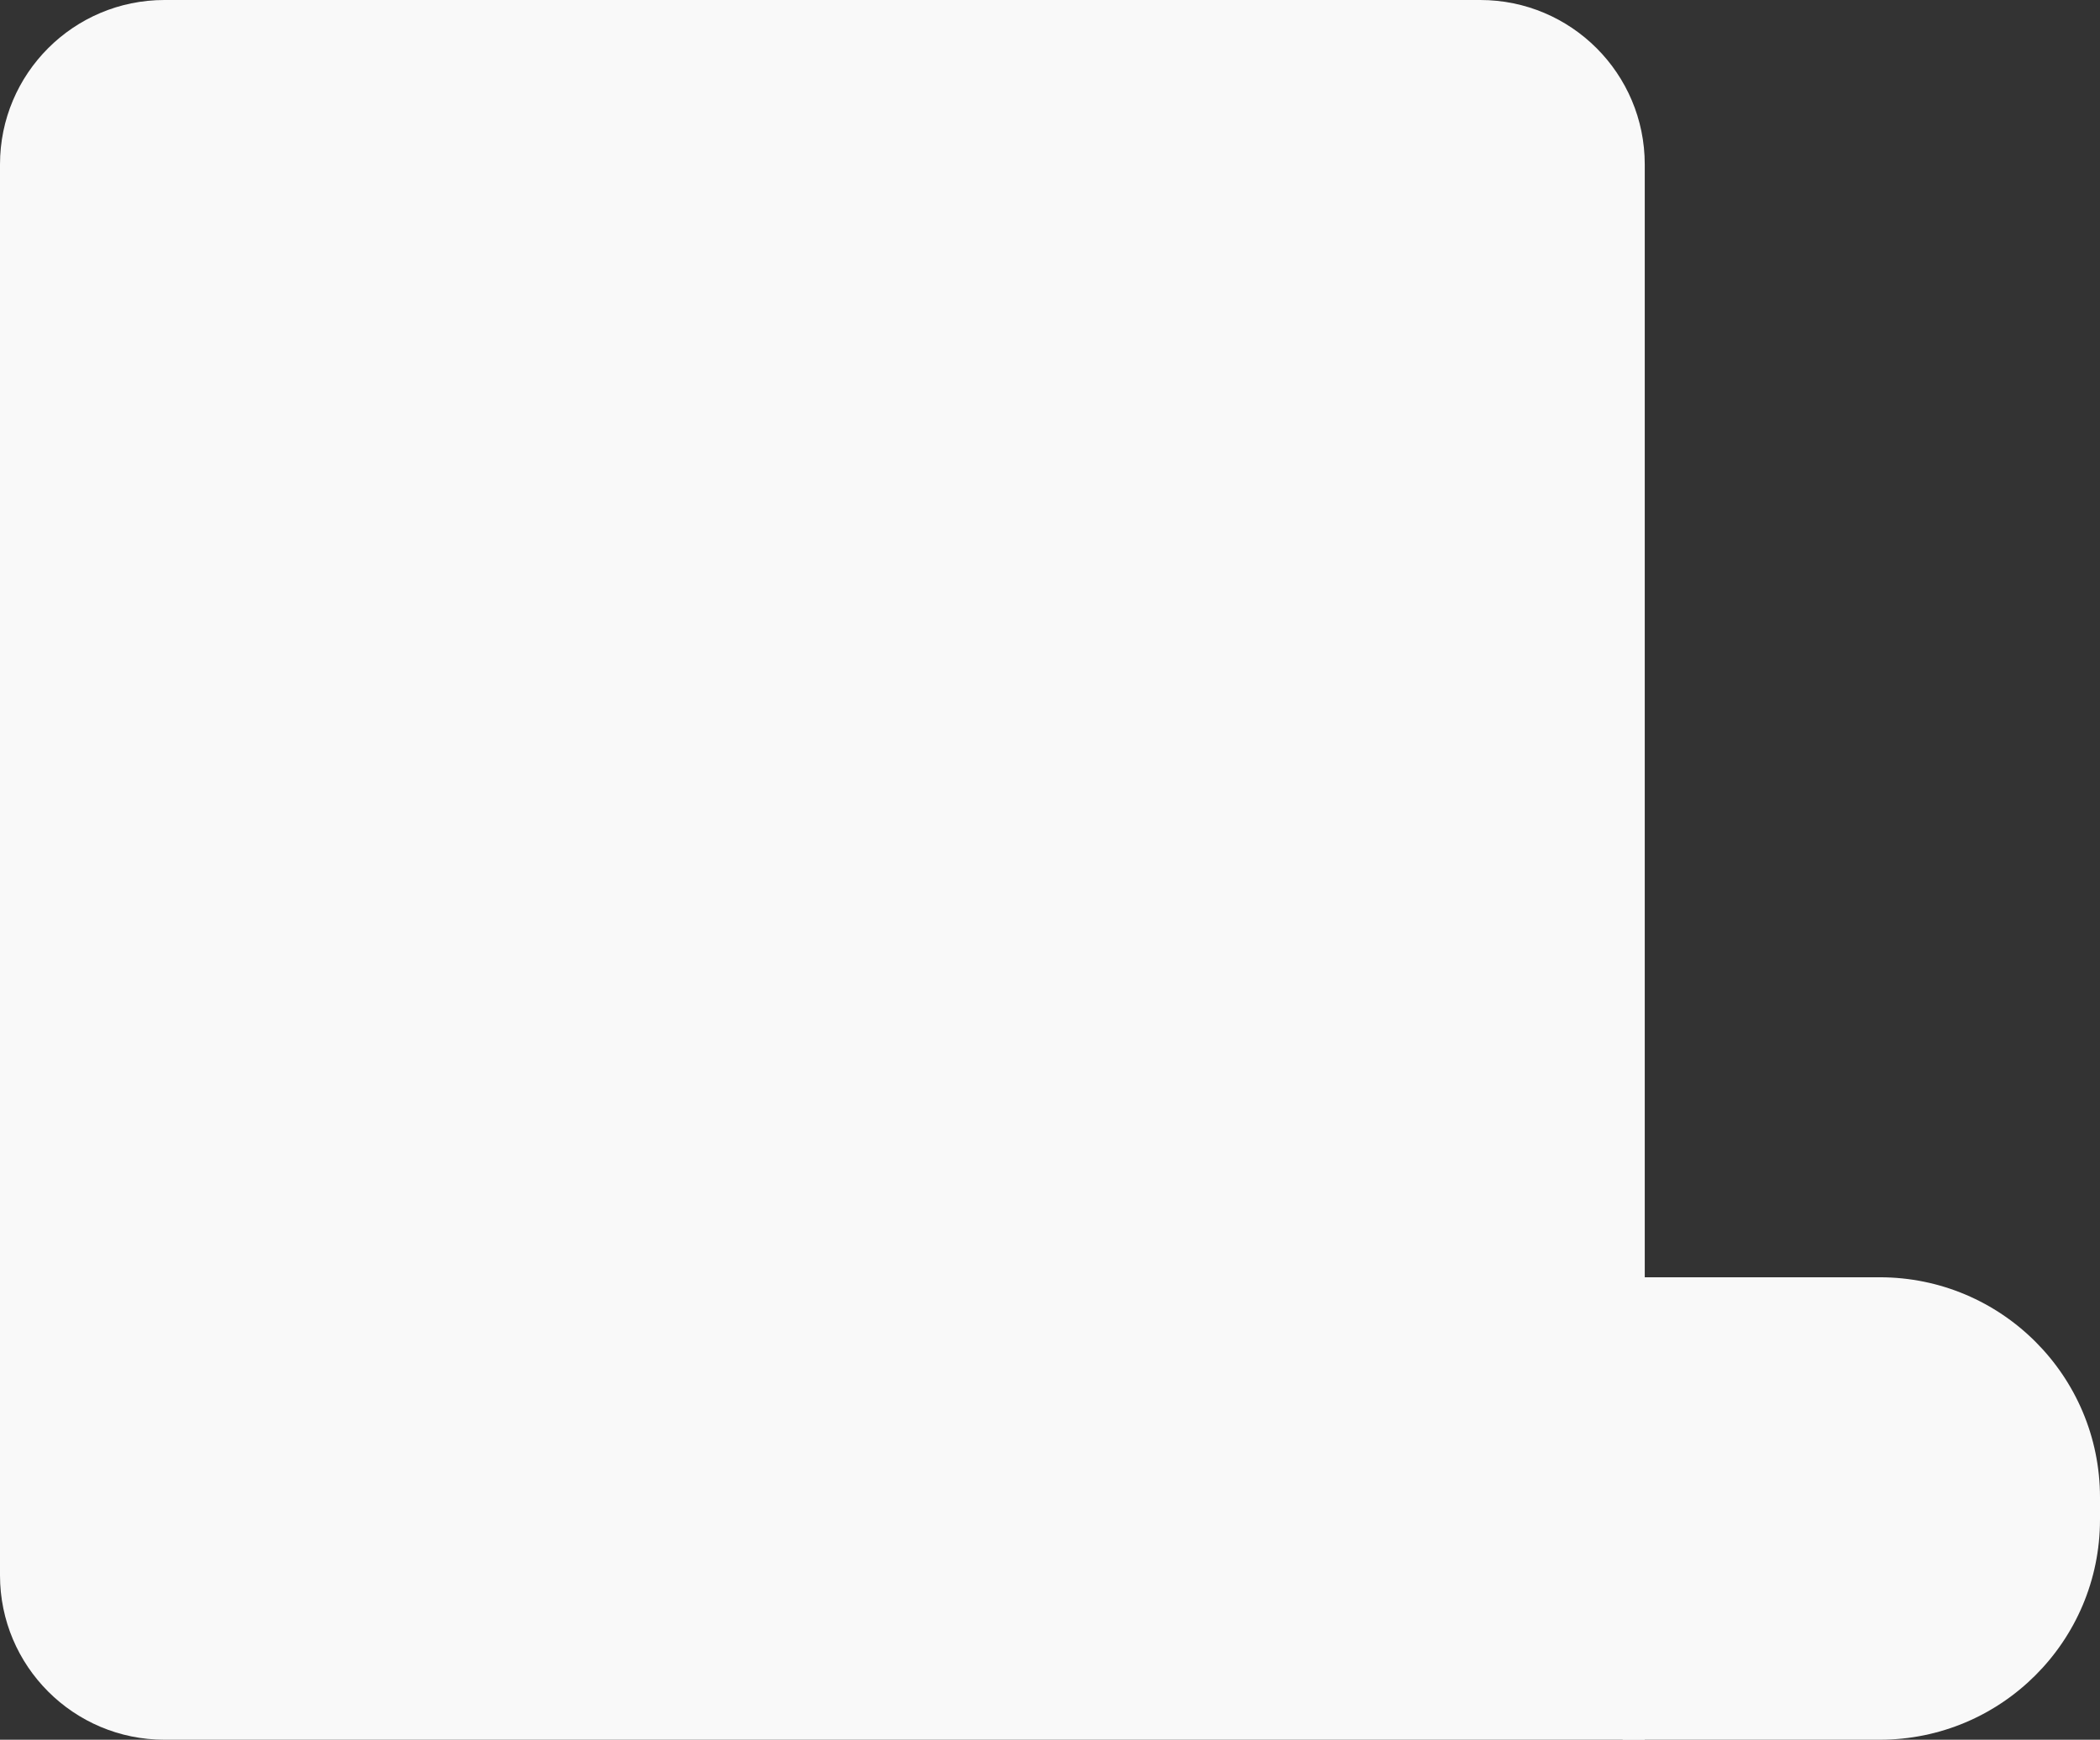 <?xml version="1.0" encoding="UTF-8"?> <svg xmlns="http://www.w3.org/2000/svg" width="286" height="237" viewBox="0 0 286 237" fill="none"><rect x="0" y="0" width="286" height="237" fill="#333333" stroke="none"/> <path d="M0 22.4C0 10.029 10.029 0 22.4 0H201.6C213.971 0 224 10.029 224 22.4V237H22.4C10.029 237 0 226.971 0 214.6V22.4Z" fill="#F9F9F9"></path> <path d="M221 174H256C272.569 174 286 187.431 286 204V207C286 223.569 272.569 237 256 237H221V174Z" fill="#F9F9F9"></path> </svg> 